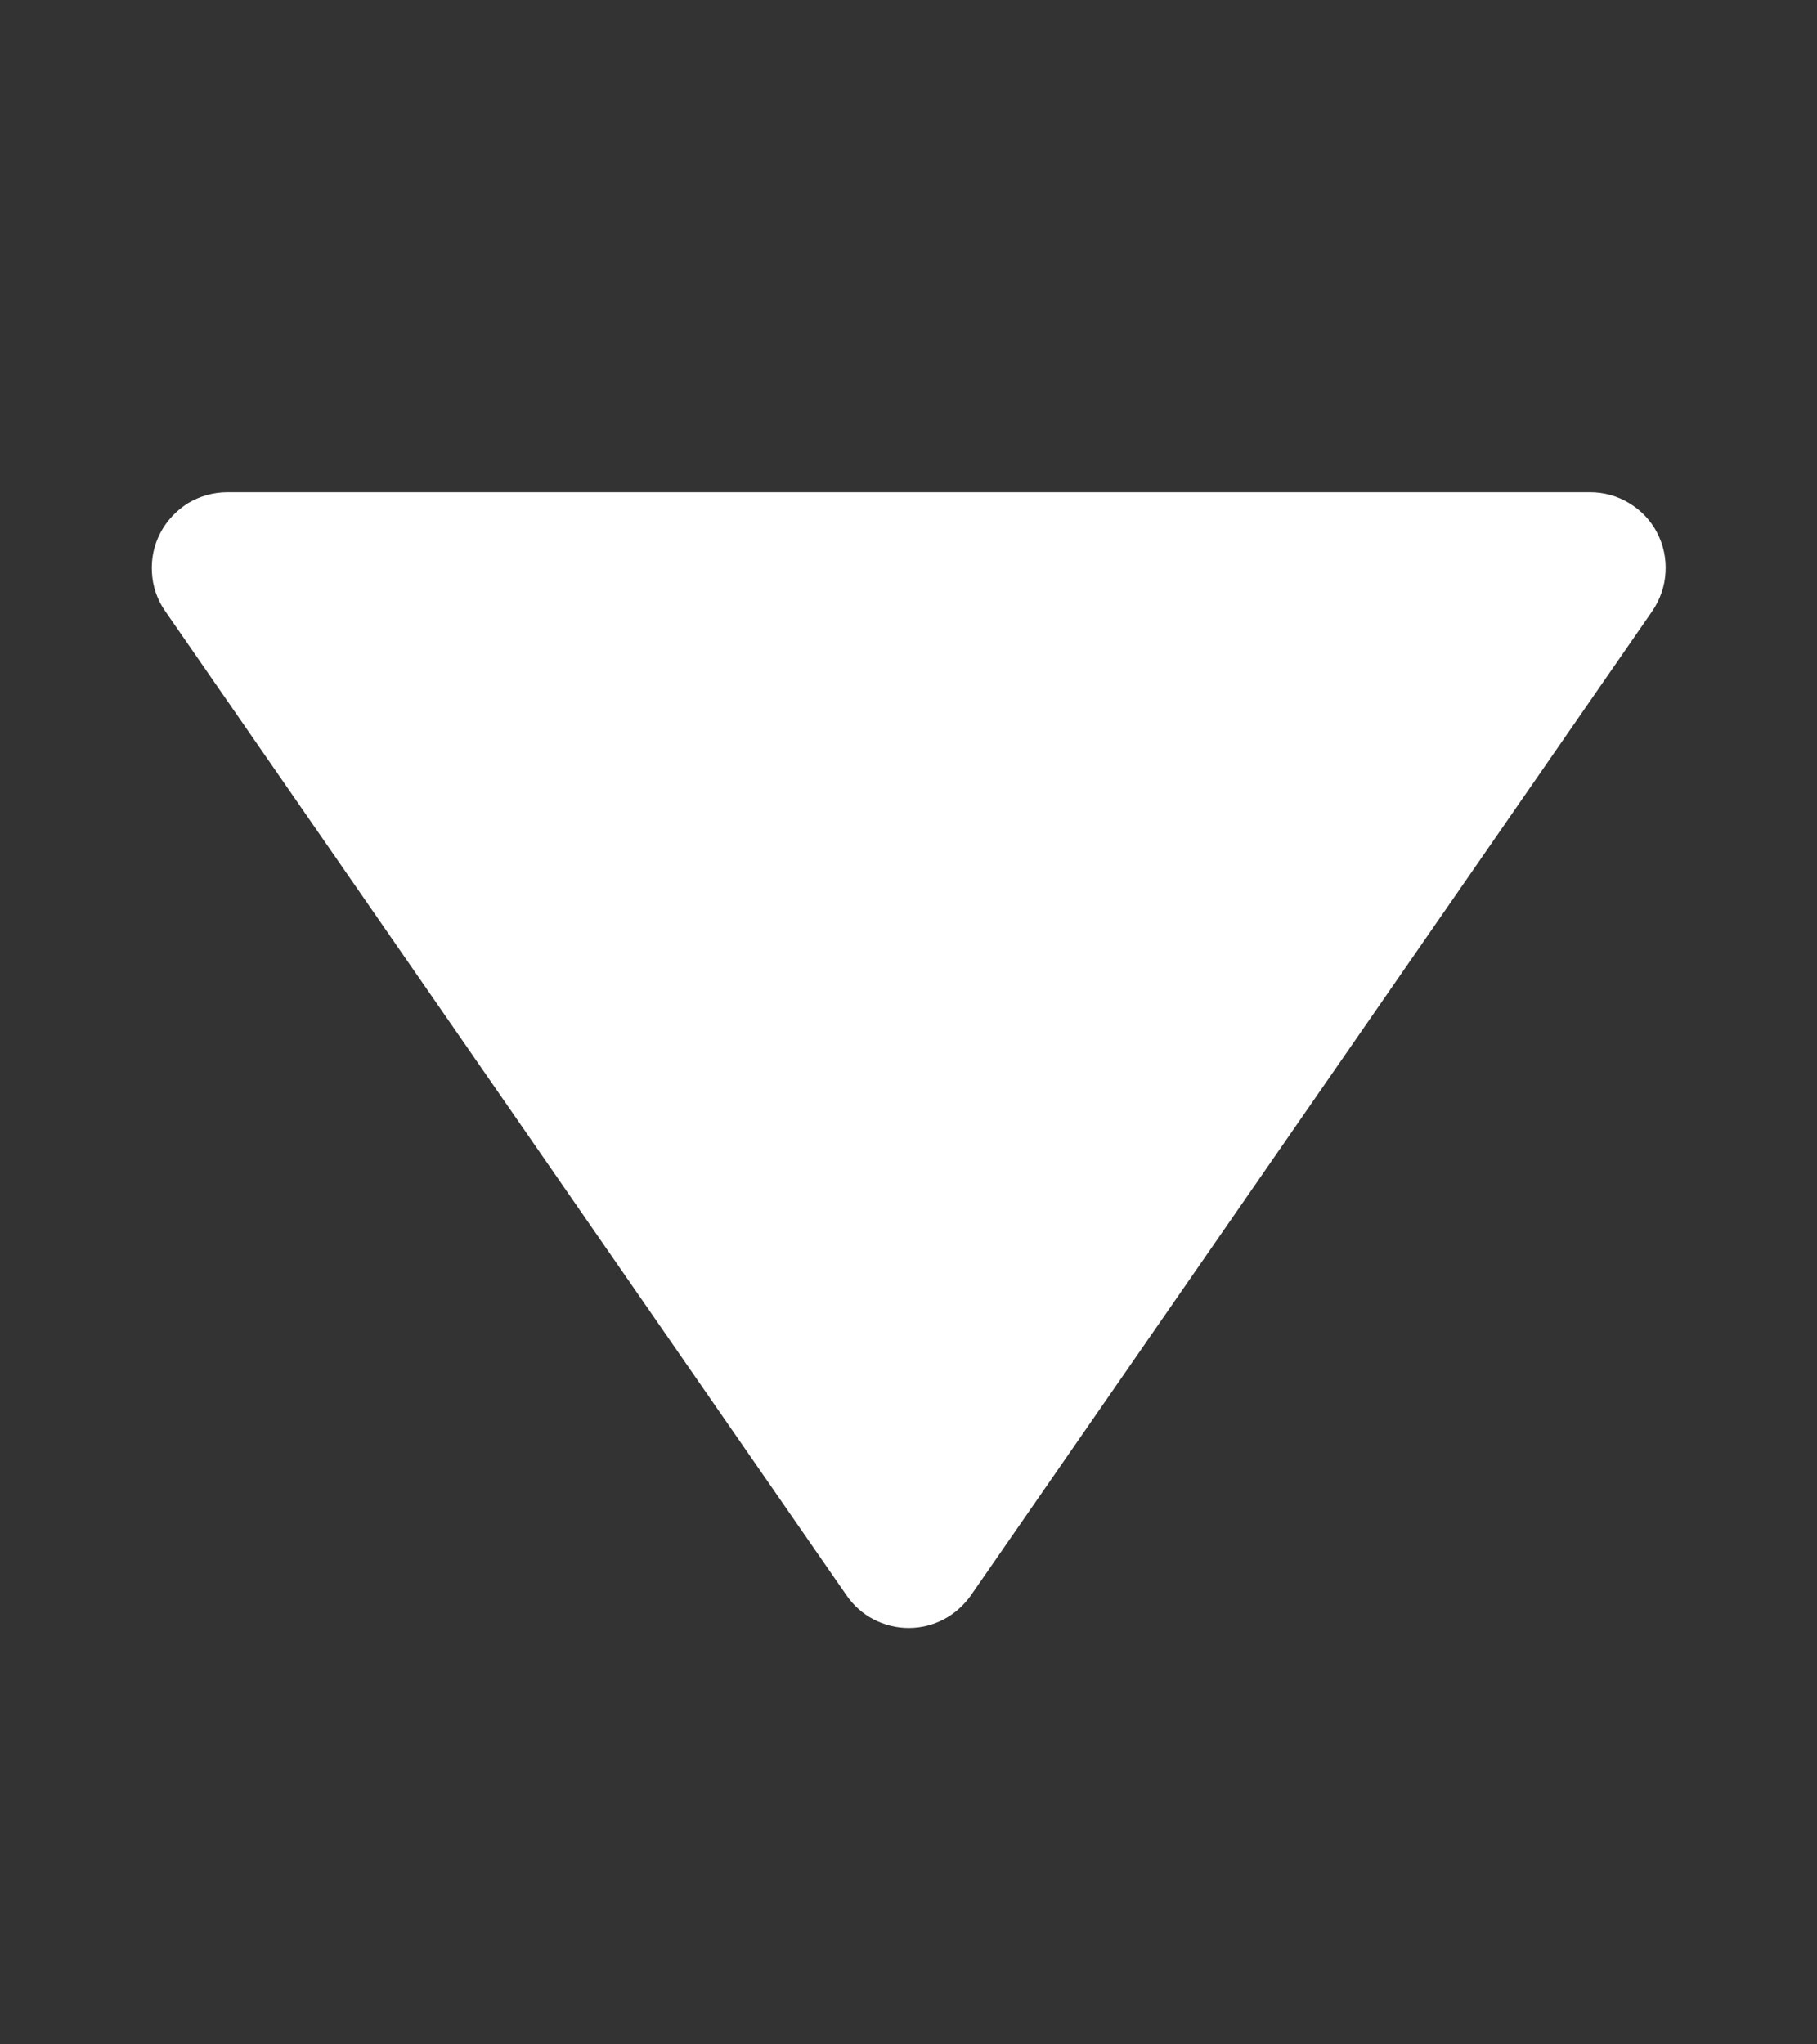 <svg width="8" height="9" viewBox="0 0 8 9" fill="none" xmlns="http://www.w3.org/2000/svg">
<rect x="0" y="0" width="8" height="9" fill="#333333" stroke="none"/>
<path d="M3.727 7.023C3.757 7.067 3.798 7.104 3.846 7.129C3.894 7.154 3.947 7.167 4.001 7.167C4.055 7.167 4.108 7.154 4.155 7.129C4.203 7.104 4.244 7.067 4.275 7.023L7.275 2.69C7.309 2.64 7.33 2.581 7.333 2.52C7.337 2.46 7.324 2.399 7.296 2.345C7.268 2.291 7.225 2.246 7.173 2.215C7.121 2.183 7.061 2.167 7.001 2.167H1.001C0.94 2.167 0.88 2.184 0.828 2.215C0.777 2.247 0.734 2.292 0.706 2.346C0.678 2.399 0.665 2.46 0.669 2.521C0.672 2.581 0.692 2.64 0.727 2.69L3.727 7.023Z" fill="white"/>
</svg>
